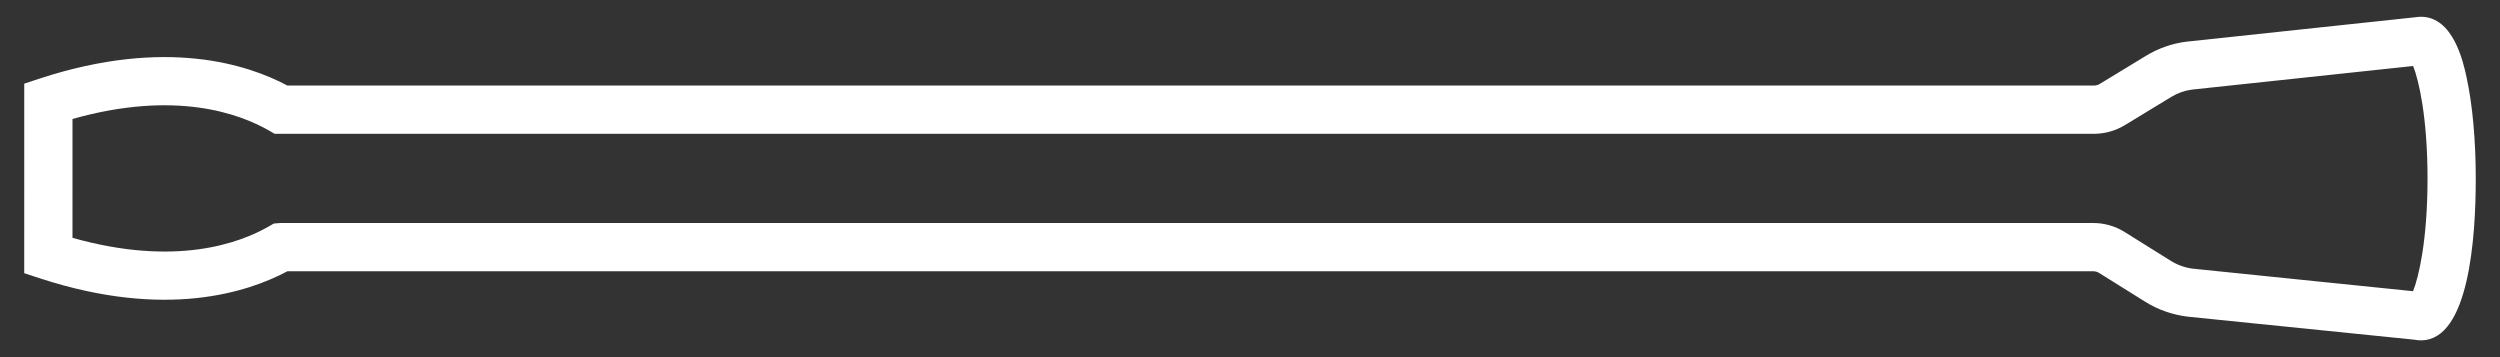 <?xml version="1.0" encoding="UTF-8"?>
<svg xmlns="http://www.w3.org/2000/svg" id="Layer_1" width="280" height="40" version="1.1" viewBox="0 0 280 40">
  <rect x="0" y="0" width="280" height="40" fill="#333333" stroke="none"/>
  <defs>
    <style>
      .st0 {
        fill: #fff;
      }
    </style>
  </defs>
  <path class="st0" d="M2.714,30.596l.002-21.227,1.856-.612c13.925-4.53,23.108-1.58,27.615.826l202.345-.002c.226,0,.445-.062.635-.177l5.194-3.159c1.387-.841,2.898-1.371,4.498-1.575l25.724-2.745c.221-.036.422-.045.568-.045,3.628.006,4.738,5.089,5.101,6.758.668,3.057,1.035,7.093,1.034,11.365.002,6.725-.786,18.023-6.076,18.118-.283.001-.536-.022-.777-.073l-25.425-2.584c-1.704-.209-3.324-.781-4.73-1.66l-5.179-3.235c-.195-.122-.421-.187-.648-.187l-202.265.002c-4.507,2.404-13.689,5.351-27.605.824l-1.867-.612ZM8.119,13.326l-.001,13.311c11.505,3.251,18.689.626,22.017-1.295l.527-.304.709-.059,203.076-.002c1.239-.001,2.455.349,3.511,1.007l5.184,3.239c.744.463,1.597.764,2.465.869l24.655,2.523c.617-1.514,1.62-5.681,1.621-12.612-.001-6.926-.999-11.093-1.614-12.61l-24.78,2.644c-.795.102-1.589.382-2.317.824l-5.195,3.16c-1.04.63-2.229.962-3.439.965H30.752l-.534-.314c-3.403-1.97-10.59-4.598-22.099-1.346Z"></path>
</svg>
